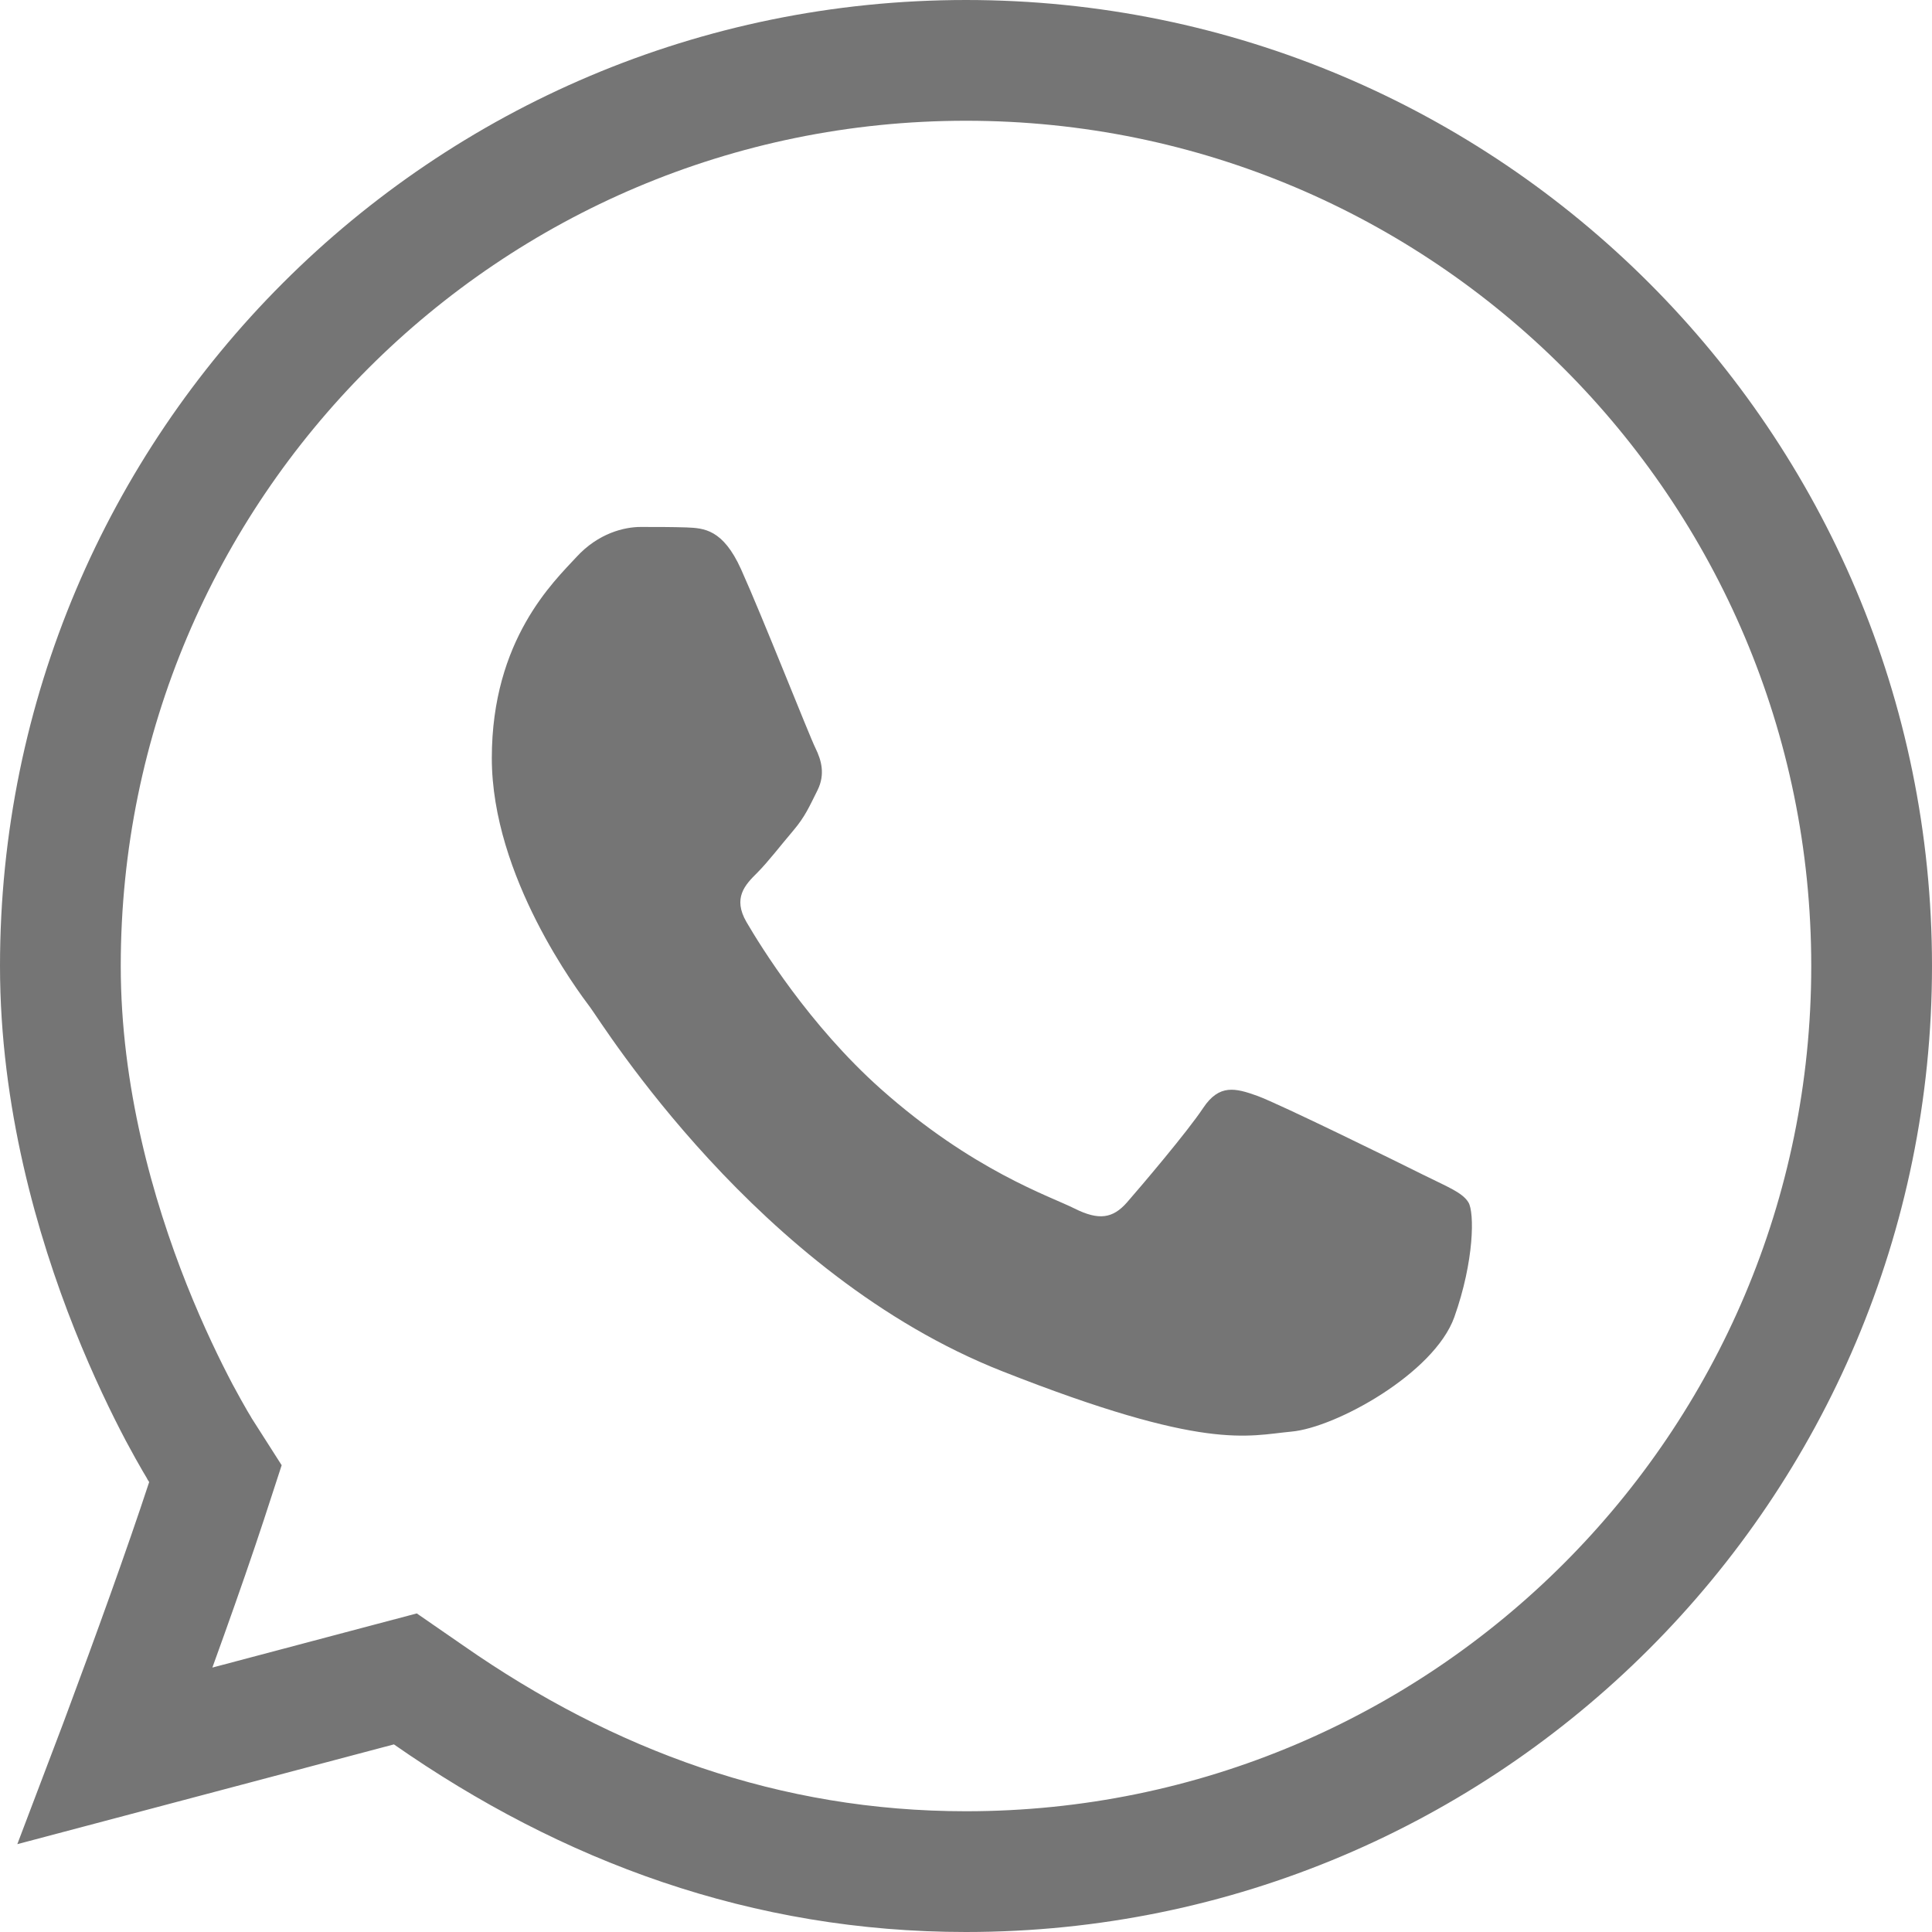 <?xml version="1.0" encoding="UTF-8"?> <svg xmlns="http://www.w3.org/2000/svg" width="16" height="16" viewBox="0 0 16 16" fill="none"><path d="M8 0.5C12.142 0.5 15.5 3.858 15.5 8C15.5 12.142 12.142 15.5 8 15.5C6.344 15.5 4.869 14.958 3.548 14.036L3.357 13.904L3.134 13.963L0.956 14.54C0.978 14.482 1.001 14.423 1.023 14.362C1.251 13.751 1.526 12.992 1.711 12.428L1.784 12.204L1.657 12.005L1.656 12.003C1.655 12 1.652 11.995 1.648 11.989C1.641 11.977 1.629 11.958 1.614 11.932C1.584 11.88 1.539 11.801 1.484 11.698C1.376 11.493 1.229 11.193 1.082 10.824C0.787 10.082 0.5 9.079 0.5 8C0.5 3.858 3.858 0.5 8 0.5Z" stroke="#757575"></path><path d="M5.306 4.364C5.172 4.364 4.956 4.414 4.773 4.614C4.59 4.813 4.073 5.295 4.073 6.278C4.073 7.26 4.788 8.21 4.888 8.343C4.988 8.476 6.27 10.556 8.3 11.356C9.986 12.021 10.329 11.89 10.695 11.856C11.062 11.823 11.877 11.374 12.044 10.908C12.21 10.441 12.211 10.04 12.161 9.958C12.111 9.874 11.978 9.825 11.778 9.725C11.579 9.625 10.597 9.143 10.414 9.076C10.231 9.01 10.097 8.976 9.964 9.176C9.831 9.376 9.449 9.825 9.333 9.958C9.216 10.091 9.1 10.109 8.9 10.009C8.7 9.908 8.057 9.697 7.293 9.017C6.7 8.488 6.299 7.836 6.182 7.636C6.066 7.436 6.171 7.327 6.271 7.228C6.361 7.138 6.47 6.995 6.57 6.878C6.669 6.761 6.703 6.678 6.77 6.545C6.836 6.412 6.802 6.295 6.753 6.195C6.703 6.095 6.315 5.109 6.137 4.714C5.987 4.382 5.829 4.374 5.687 4.368C5.571 4.364 5.439 4.364 5.306 4.364Z" fill="#757575"></path></svg> 